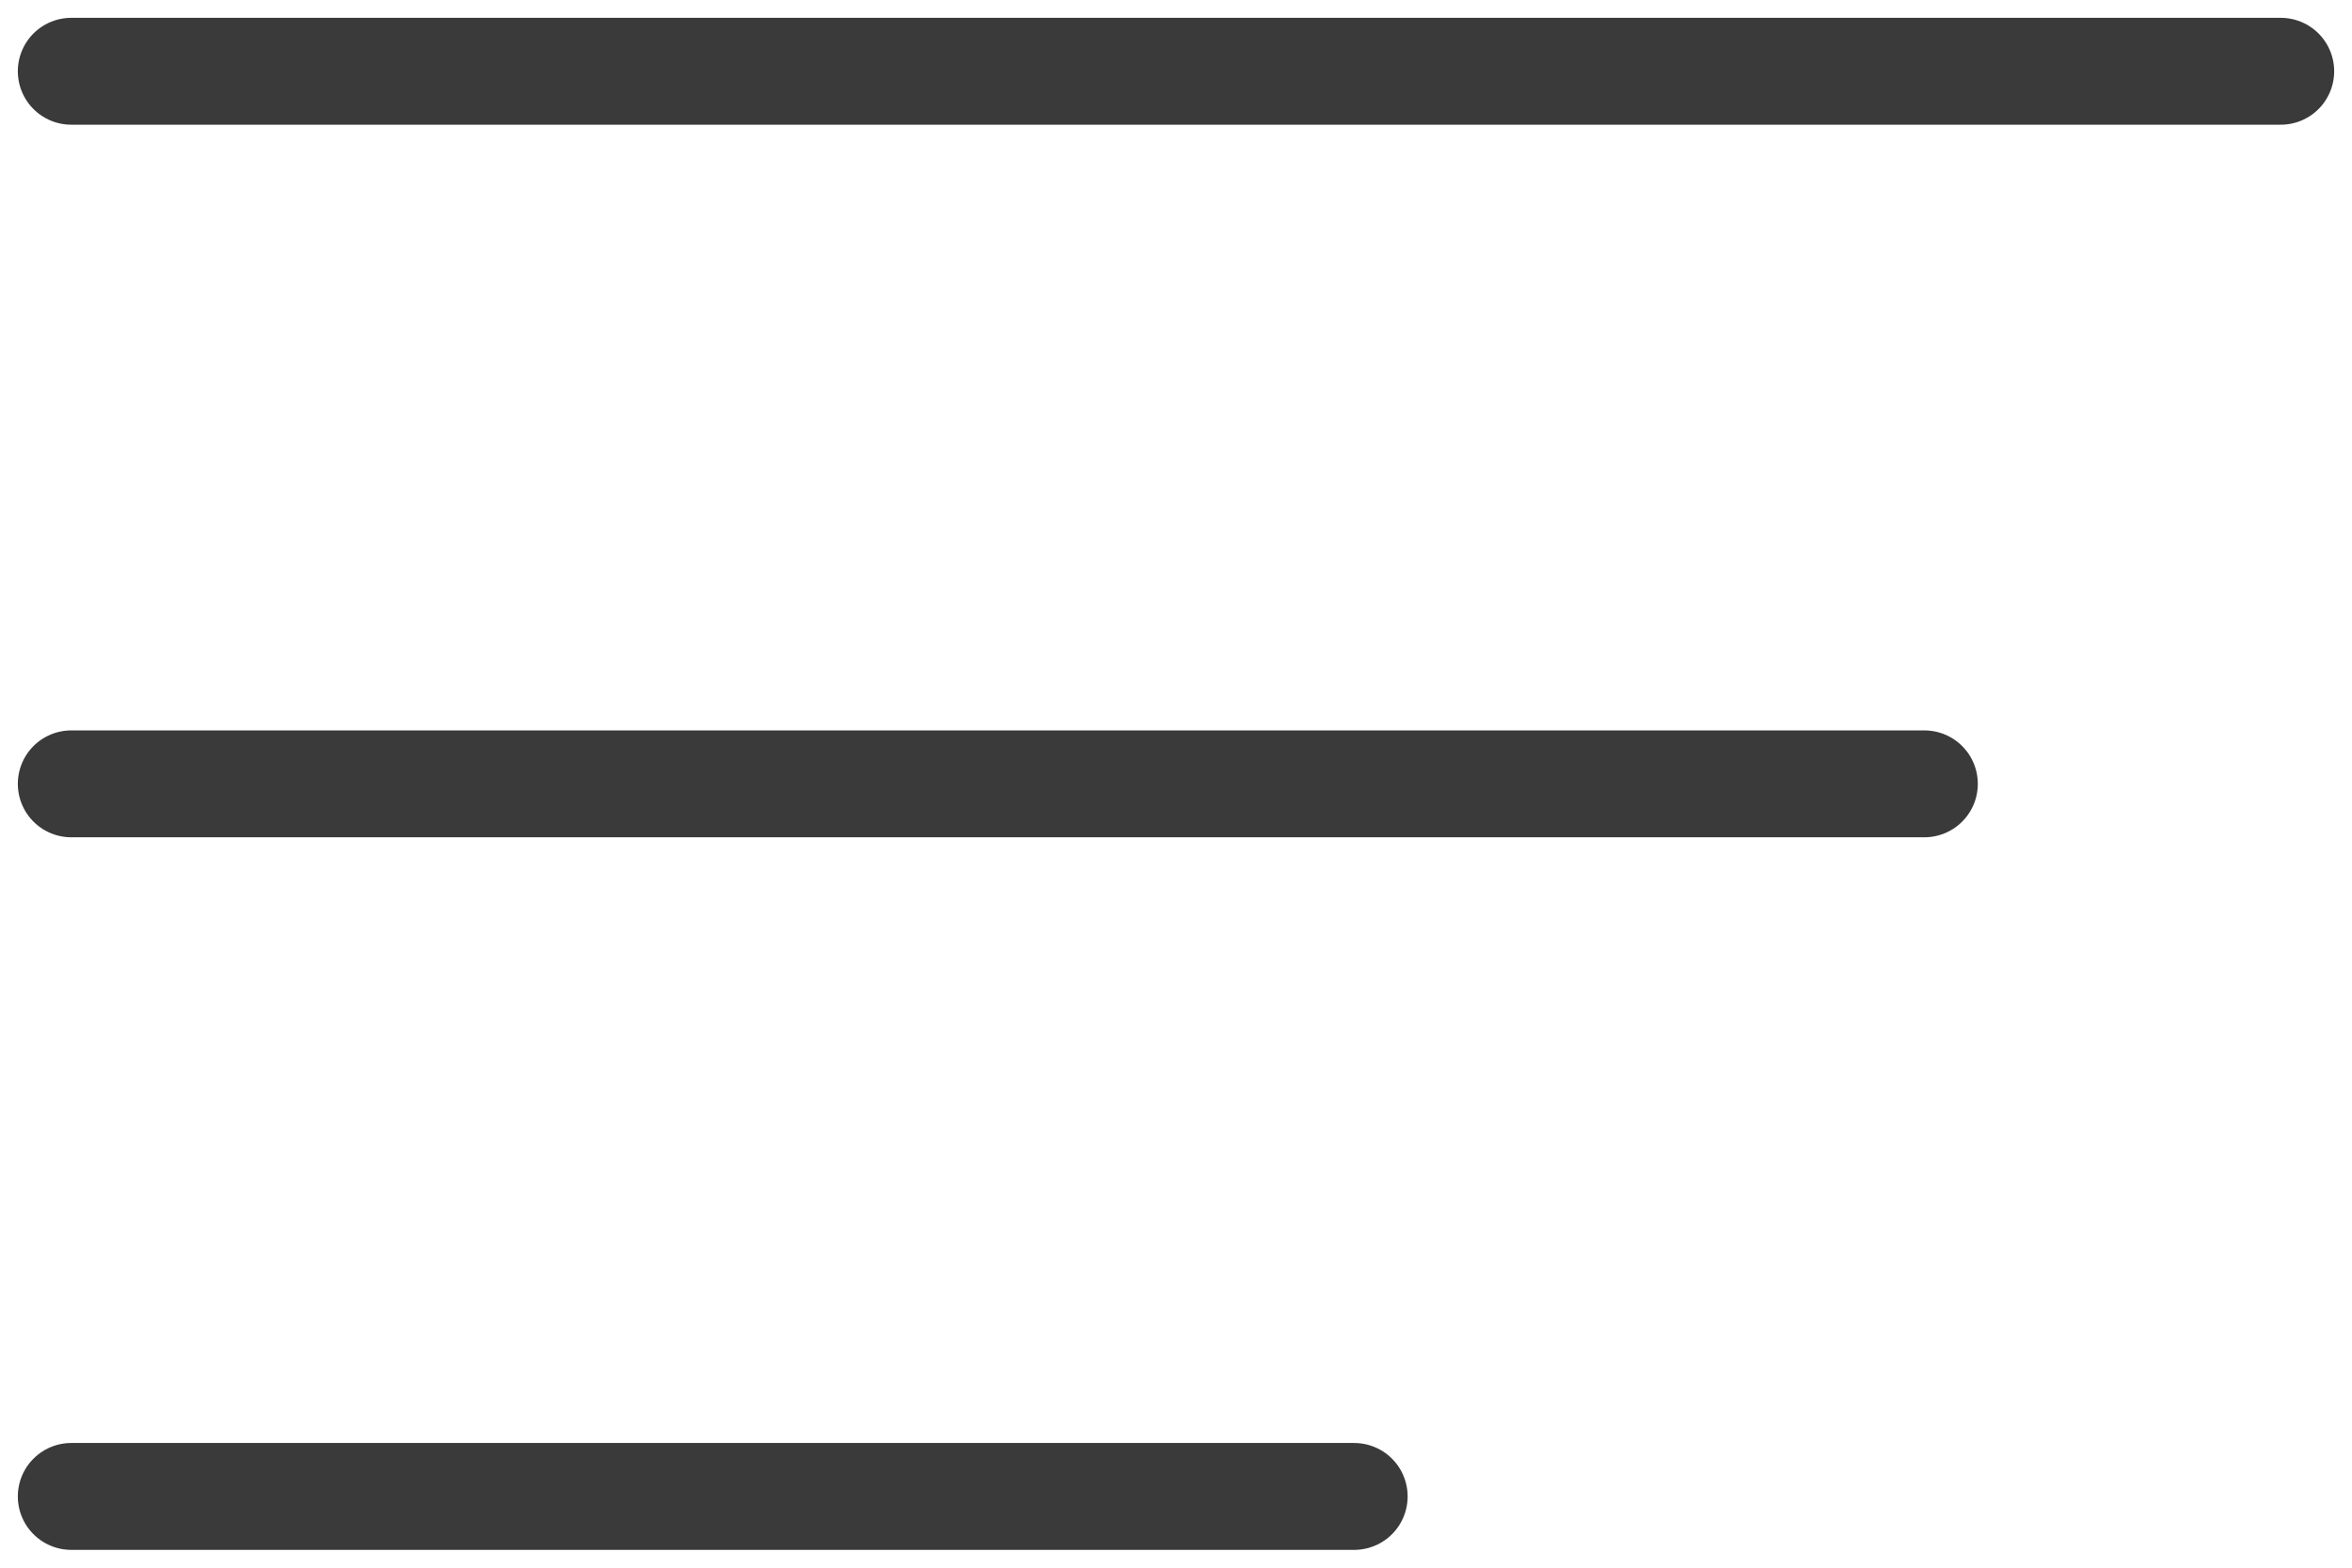 <svg width="33" height="22" viewBox="0 0 33 22" fill="none" xmlns="http://www.w3.org/2000/svg">
<path d="M1 1H32" stroke="#3A3A3A" stroke-width="1.5" stroke-linecap="round"/>
<path d="M1 11H27" stroke="#3A3A3A" stroke-width="1.5" stroke-linecap="round"/>
<path d="M1 21H19" stroke="#3A3A3A" stroke-width="1.5" stroke-linecap="round"/>
</svg>
